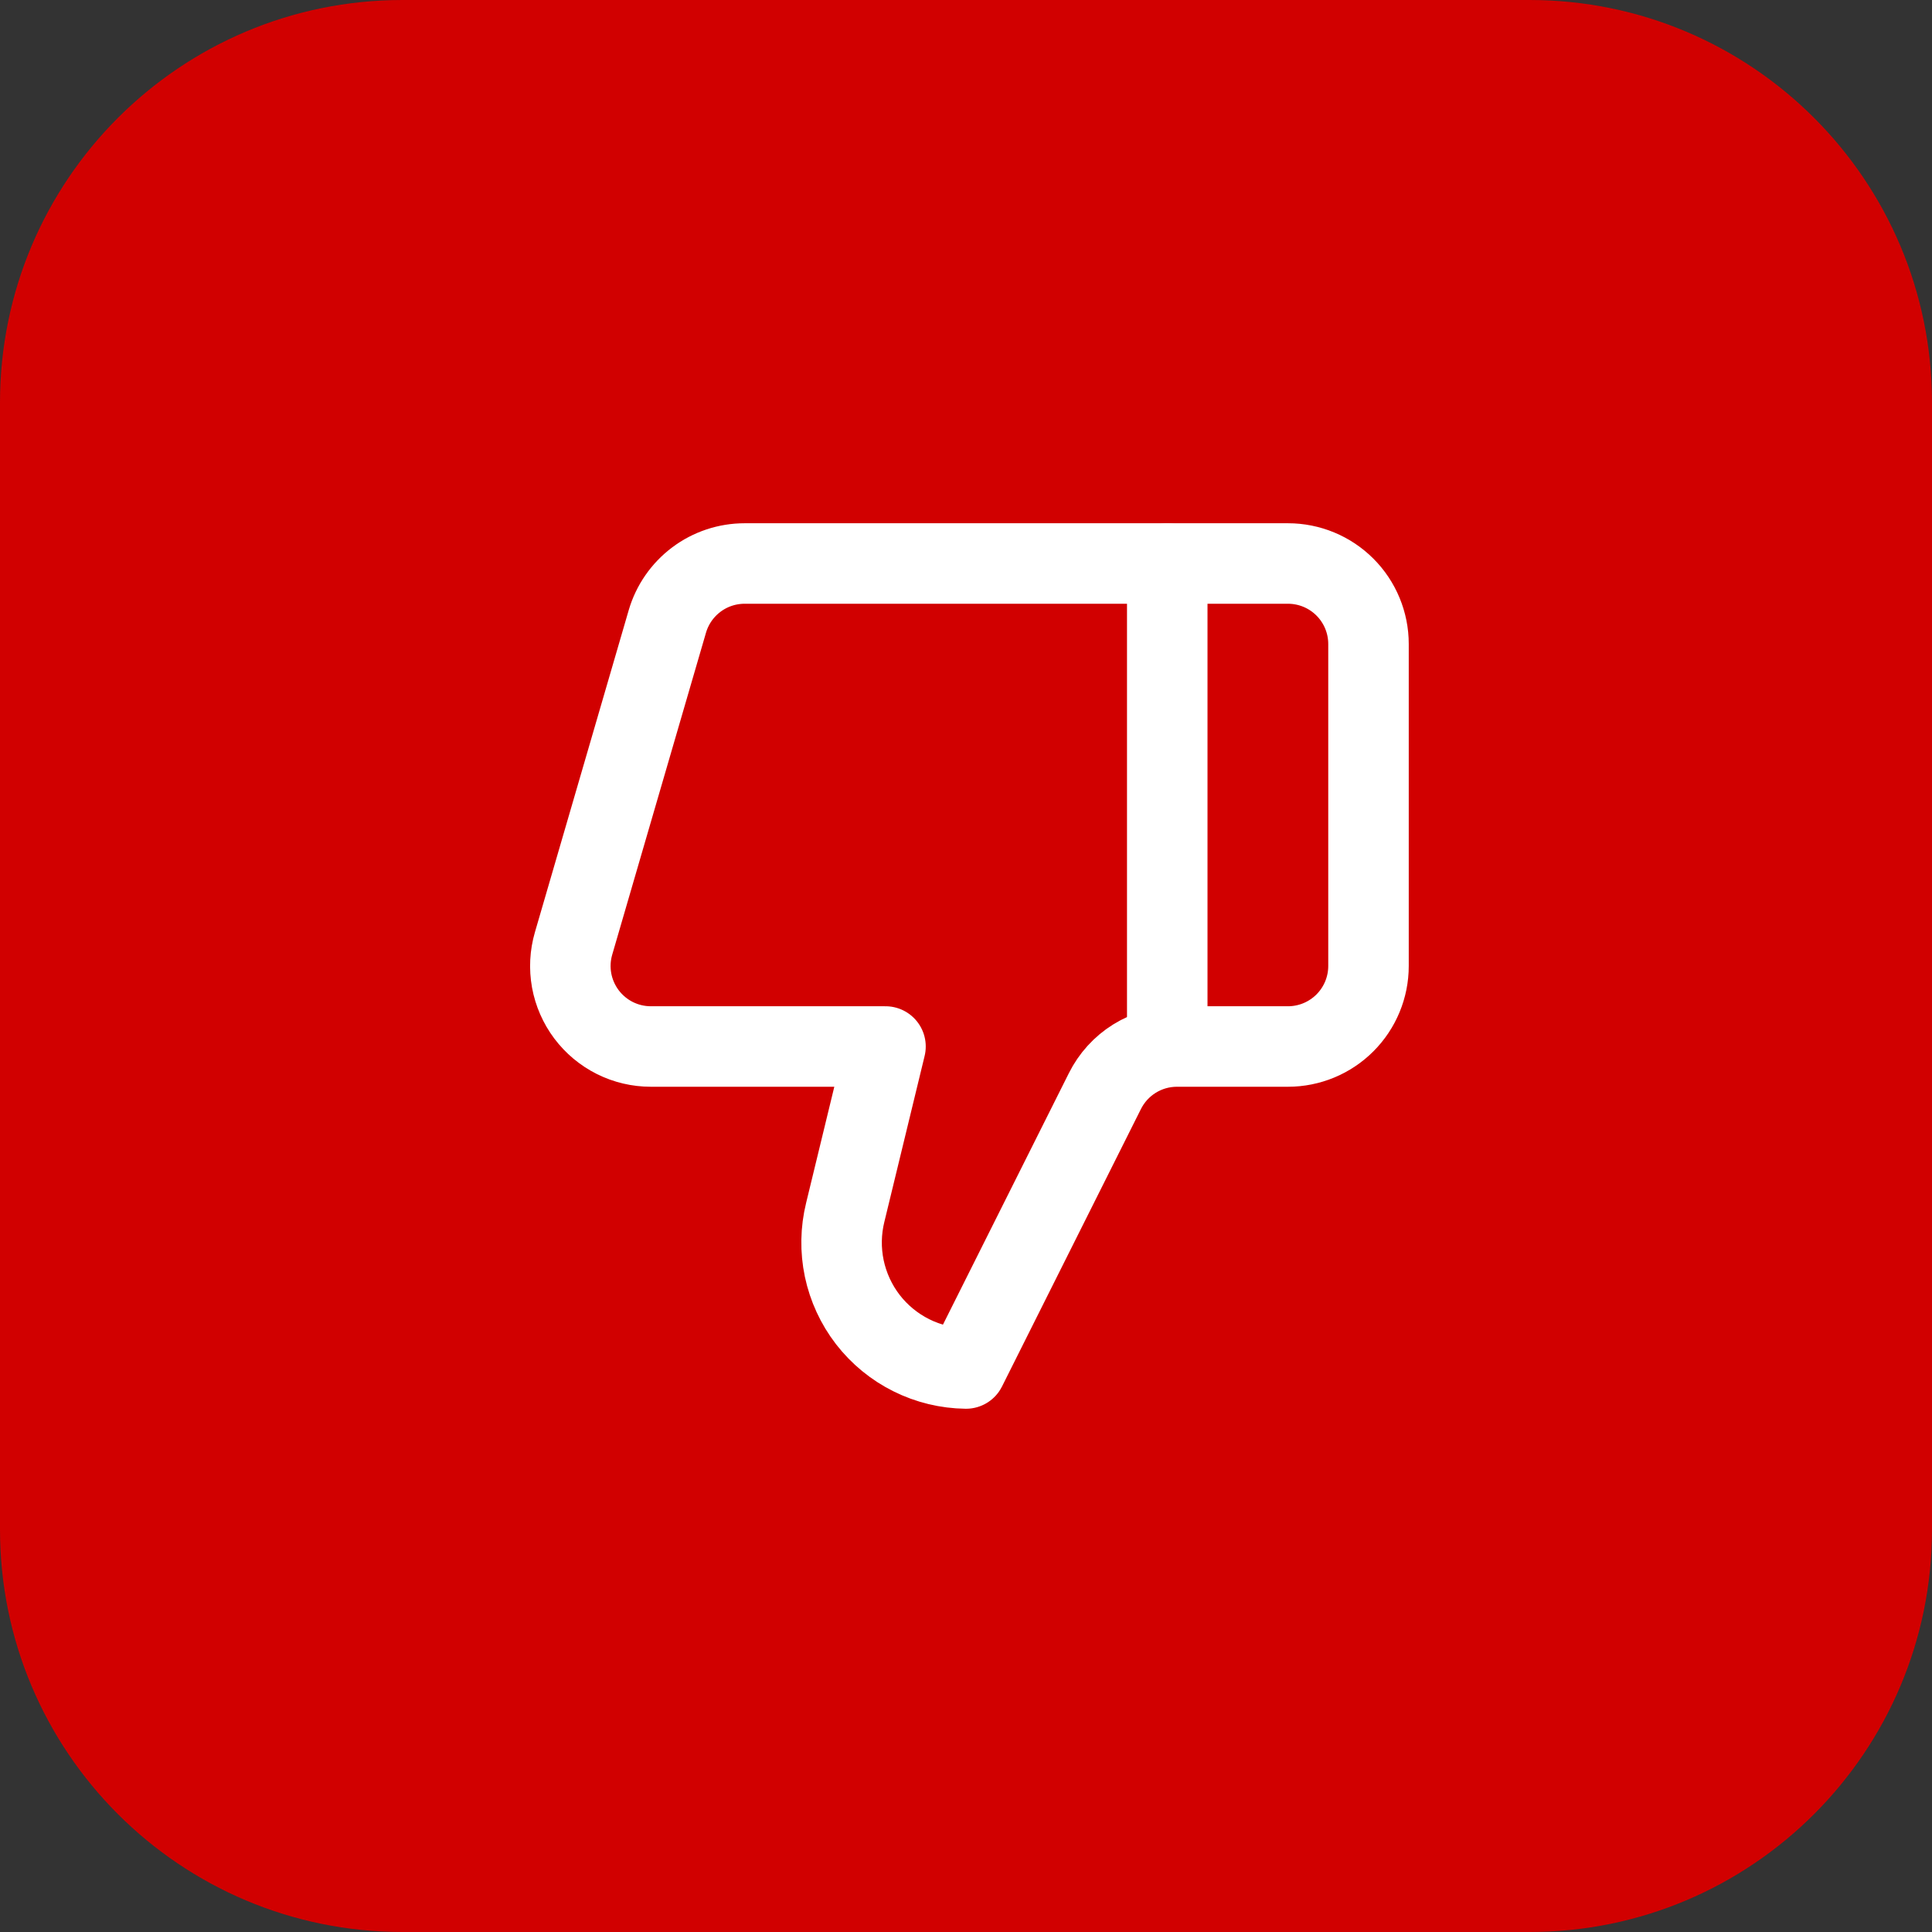 <svg width="48" height="48" viewBox="0 0 48 48" fill="none" xmlns="http://www.w3.org/2000/svg">
<rect x="0" y="0" width="48" height="48" fill="#333333" stroke="none"/>
<path d="M0 10C0 4.477 4.477 0 10 0H38C43.523 0 48 4.477 48 10V38C48 43.523 43.523 48 38 48H10C4.477 48 0 43.523 0 38V10Z" fill="#D10000"/>
<path d="M29 26V14" stroke="white" stroke-width="2" stroke-linecap="round" stroke-linejoin="round"/>
<path d="M21 30.12L22 26H16.17C15.859 26 15.553 25.928 15.275 25.789C14.998 25.65 14.756 25.448 14.57 25.2C14.384 24.952 14.258 24.663 14.202 24.358C14.147 24.052 14.163 23.738 14.25 23.44L16.58 15.44C16.701 15.025 16.954 14.66 17.3 14.4C17.646 14.14 18.067 14 18.5 14H32C32.53 14 33.039 14.211 33.414 14.586C33.789 14.961 34 15.47 34 16V24C34 24.53 33.789 25.039 33.414 25.414C33.039 25.789 32.53 26 32 26H29.24C28.868 26 28.503 26.104 28.187 26.3C27.871 26.496 27.616 26.777 27.45 27.11L24 34C23.528 33.994 23.064 33.882 22.642 33.671C22.22 33.461 21.851 33.158 21.562 32.785C21.274 32.412 21.074 31.978 20.976 31.517C20.879 31.055 20.887 30.578 21 30.12Z" stroke="white" stroke-width="2" stroke-linecap="round" stroke-linejoin="round"/>
</svg>
